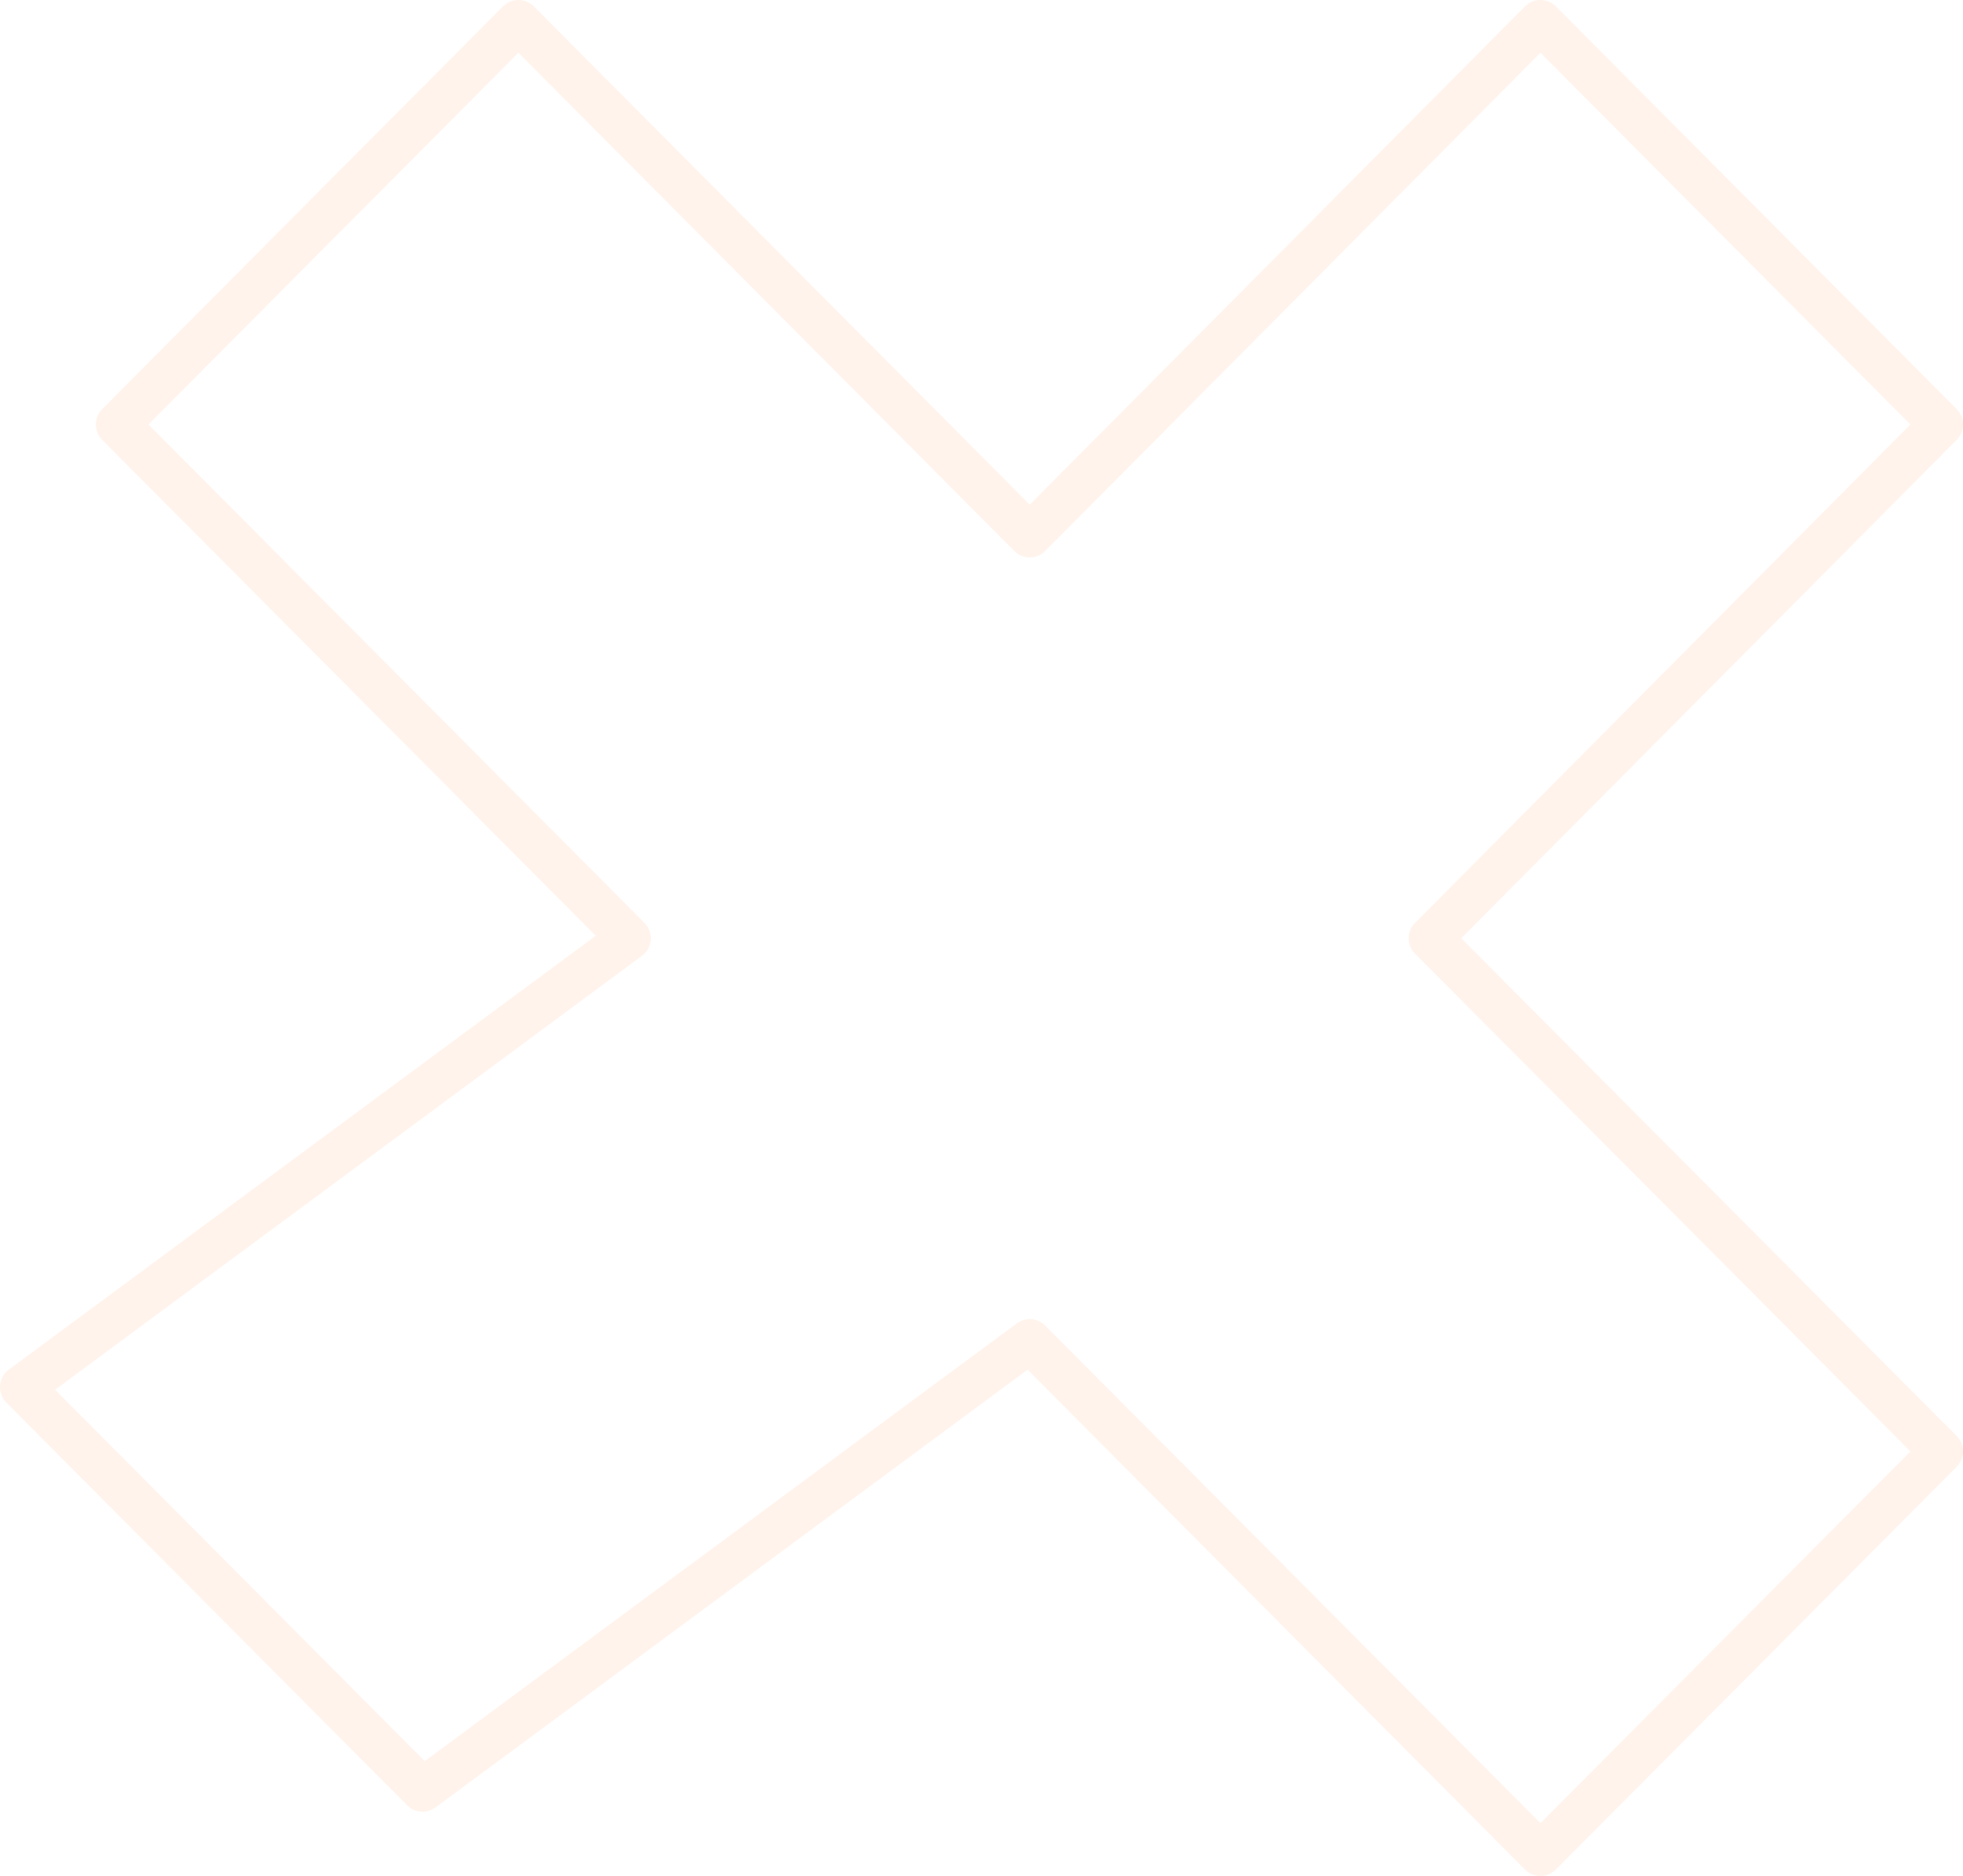 <svg width="90" height="86" viewBox="0 0 90 86" fill="none" xmlns="http://www.w3.org/2000/svg">
<path d="M70.626 1L47.212 24.554L23.769 1L5.396 19.461L28.839 43.015L1 63.595L19.374 82.056L47.212 61.475L70.626 85L89 66.539L65.586 43.015L89 19.461L70.626 1Z" stroke="#FF8B39" stroke-opacity="0.1" stroke-width="2" stroke-linecap="round" stroke-linejoin="round"/>
</svg>
